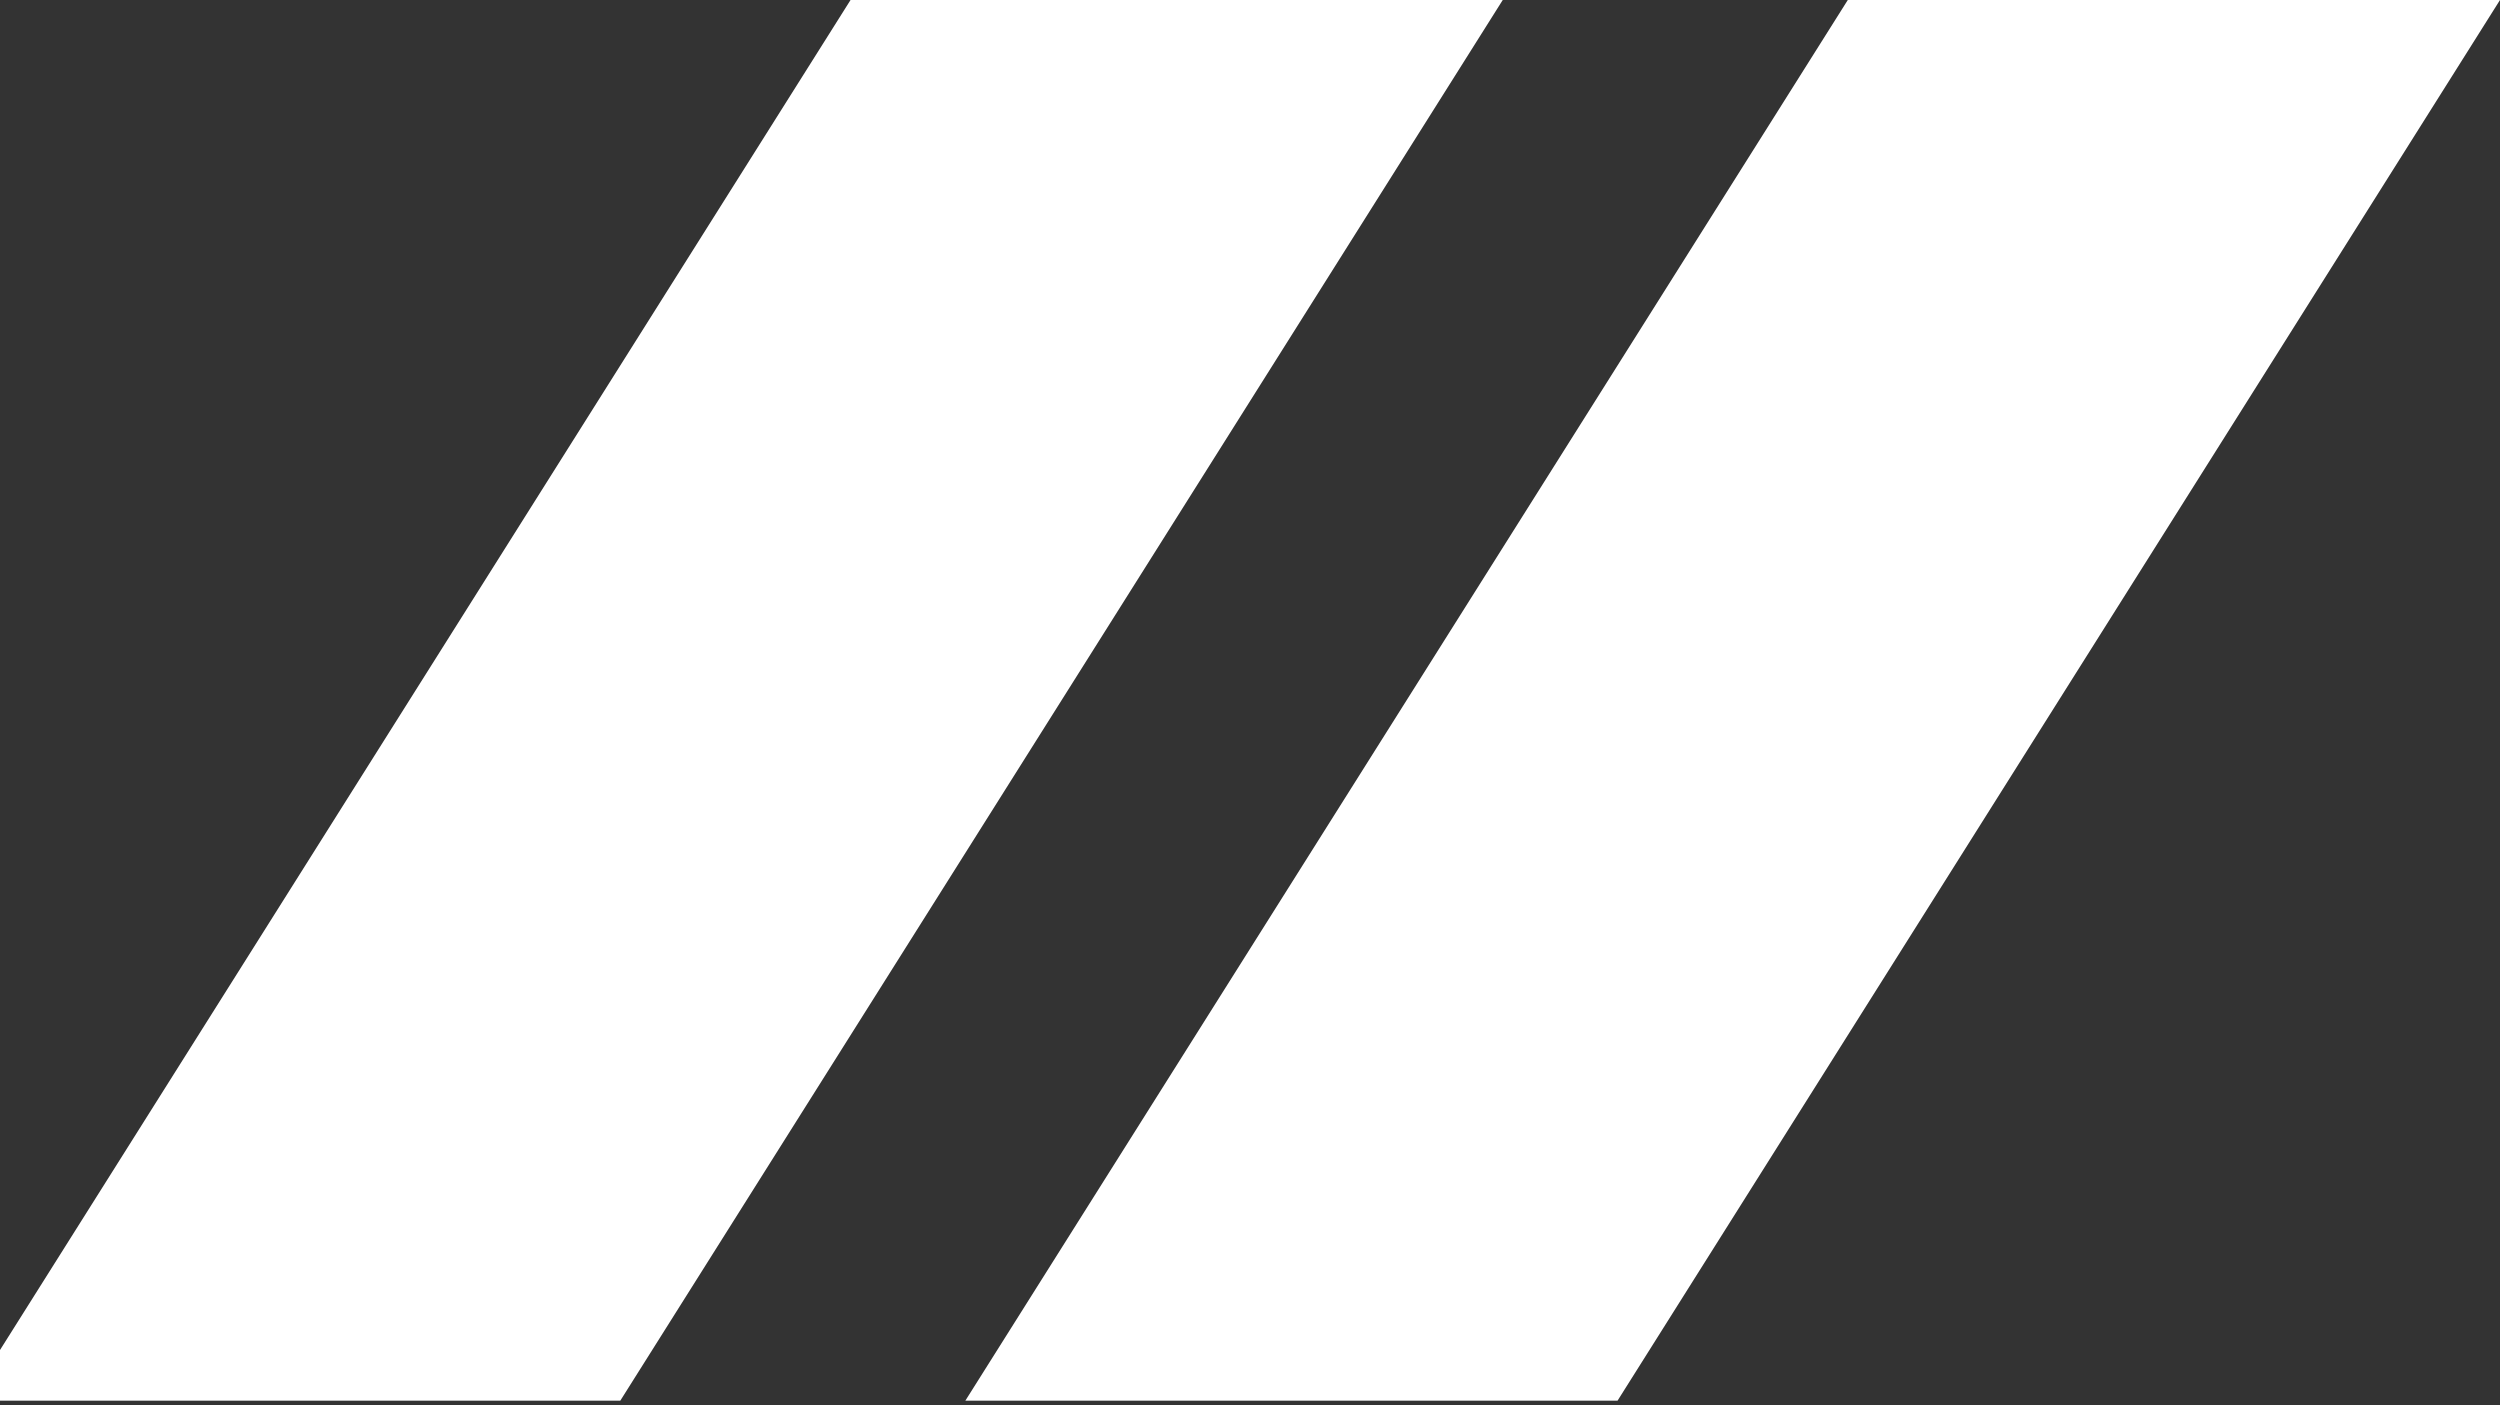 <?xml version="1.0" encoding="UTF-8"?> <svg xmlns="http://www.w3.org/2000/svg" width="548" height="308" viewBox="0 0 548 308" fill="none"><rect x="0" y="0" width="548" height="308" fill="#333333" stroke="none"/> <rect width="142.964" height="362.909" transform="matrix(1 0 -0.533 0.846 186.439 0)" fill="white"></rect> <rect width="142.964" height="362.909" transform="matrix(1 0 -0.533 0.846 405.036 0)" fill="white"></rect> </svg> 